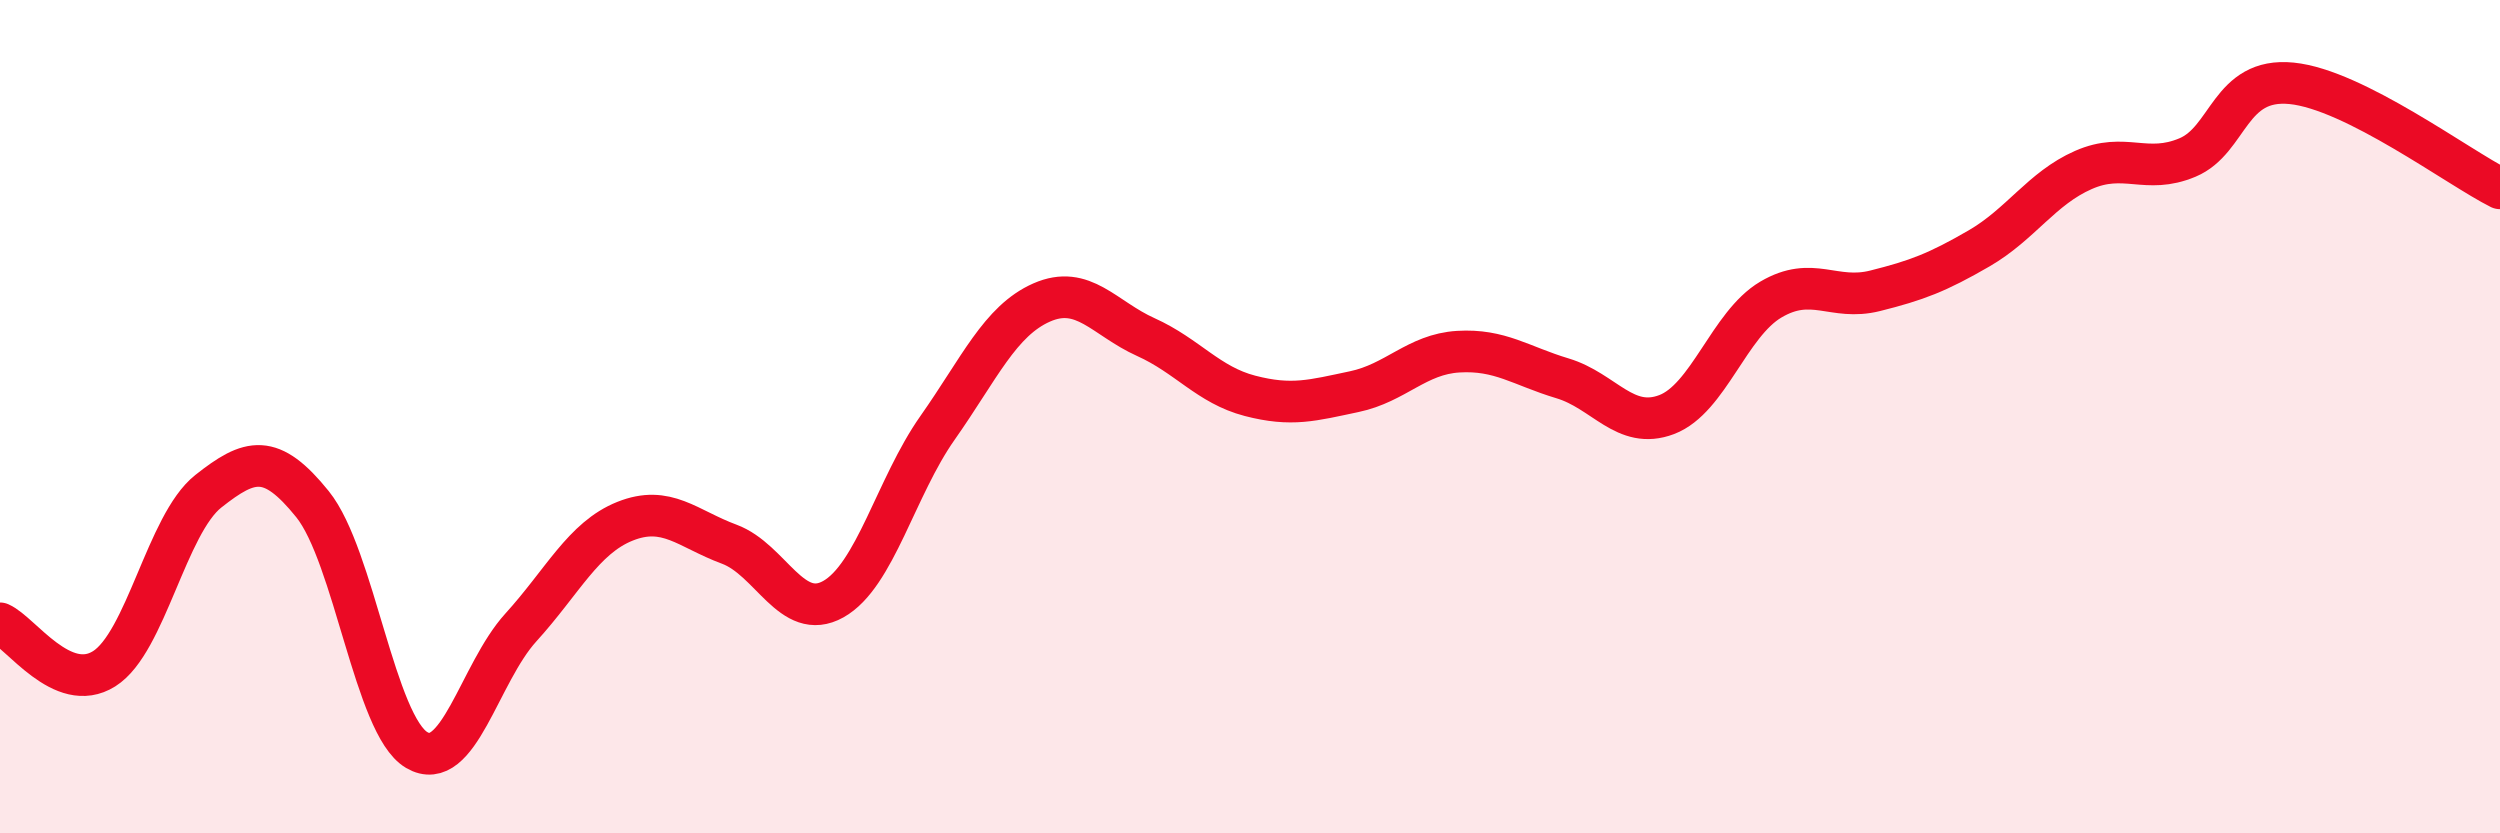 
    <svg width="60" height="20" viewBox="0 0 60 20" xmlns="http://www.w3.org/2000/svg">
      <path
        d="M 0,14.96 C 0.5,15.18 1.5,16.68 2.5,16.05 C 3.5,15.42 4,12.58 5,11.79 C 6,11 6.5,10.86 7.5,12.1 C 8.5,13.34 9,17.41 10,18 C 11,18.59 11.5,16.16 12.5,15.06 C 13.5,13.96 14,12.91 15,12.51 C 16,12.11 16.5,12.69 17.5,13.06 C 18.5,13.43 19,14.94 20,14.38 C 21,13.82 21.5,11.69 22.5,10.27 C 23.5,8.85 24,7.7 25,7.26 C 26,6.82 26.5,7.64 27.5,8.09 C 28.5,8.54 29,9.24 30,9.5 C 31,9.76 31.5,9.61 32.5,9.4 C 33.5,9.19 34,8.5 35,8.44 C 36,8.38 36.5,8.78 37.5,9.08 C 38.5,9.38 39,10.33 40,9.95 C 41,9.57 41.5,7.78 42.5,7.19 C 43.5,6.6 44,7.23 45,6.98 C 46,6.73 46.5,6.54 47.5,5.96 C 48.5,5.38 49,4.52 50,4.08 C 51,3.64 51.5,4.2 52.5,3.78 C 53.5,3.36 53.5,1.85 55,2 C 56.5,2.15 59,4.02 60,4.52L60 20L0 20Z"
        fill="#EB0A25"
        opacity="0.1"
        stroke-linecap="round"
        stroke-linejoin="round"
      />
      <path
        d="M 0,14.96 C 0.5,15.18 1.5,16.68 2.5,16.05 C 3.5,15.42 4,12.58 5,11.79 C 6,11 6.5,10.86 7.5,12.1 C 8.5,13.34 9,17.41 10,18 C 11,18.59 11.5,16.16 12.5,15.06 C 13.5,13.96 14,12.91 15,12.51 C 16,12.11 16.5,12.69 17.5,13.06 C 18.5,13.43 19,14.94 20,14.38 C 21,13.82 21.5,11.69 22.5,10.27 C 23.5,8.85 24,7.7 25,7.26 C 26,6.82 26.5,7.64 27.5,8.09 C 28.5,8.54 29,9.24 30,9.5 C 31,9.76 31.5,9.61 32.5,9.4 C 33.5,9.19 34,8.5 35,8.44 C 36,8.38 36.5,8.78 37.5,9.08 C 38.5,9.38 39,10.33 40,9.95 C 41,9.57 41.5,7.78 42.5,7.19 C 43.5,6.6 44,7.23 45,6.98 C 46,6.73 46.5,6.54 47.5,5.96 C 48.5,5.38 49,4.52 50,4.08 C 51,3.64 51.5,4.2 52.5,3.78 C 53.5,3.36 53.5,1.85 55,2 C 56.5,2.15 59,4.02 60,4.52"
        stroke="#EB0A25"
        stroke-width="1"
        fill="none"
        stroke-linecap="round"
        stroke-linejoin="round"
      />
    </svg>
  